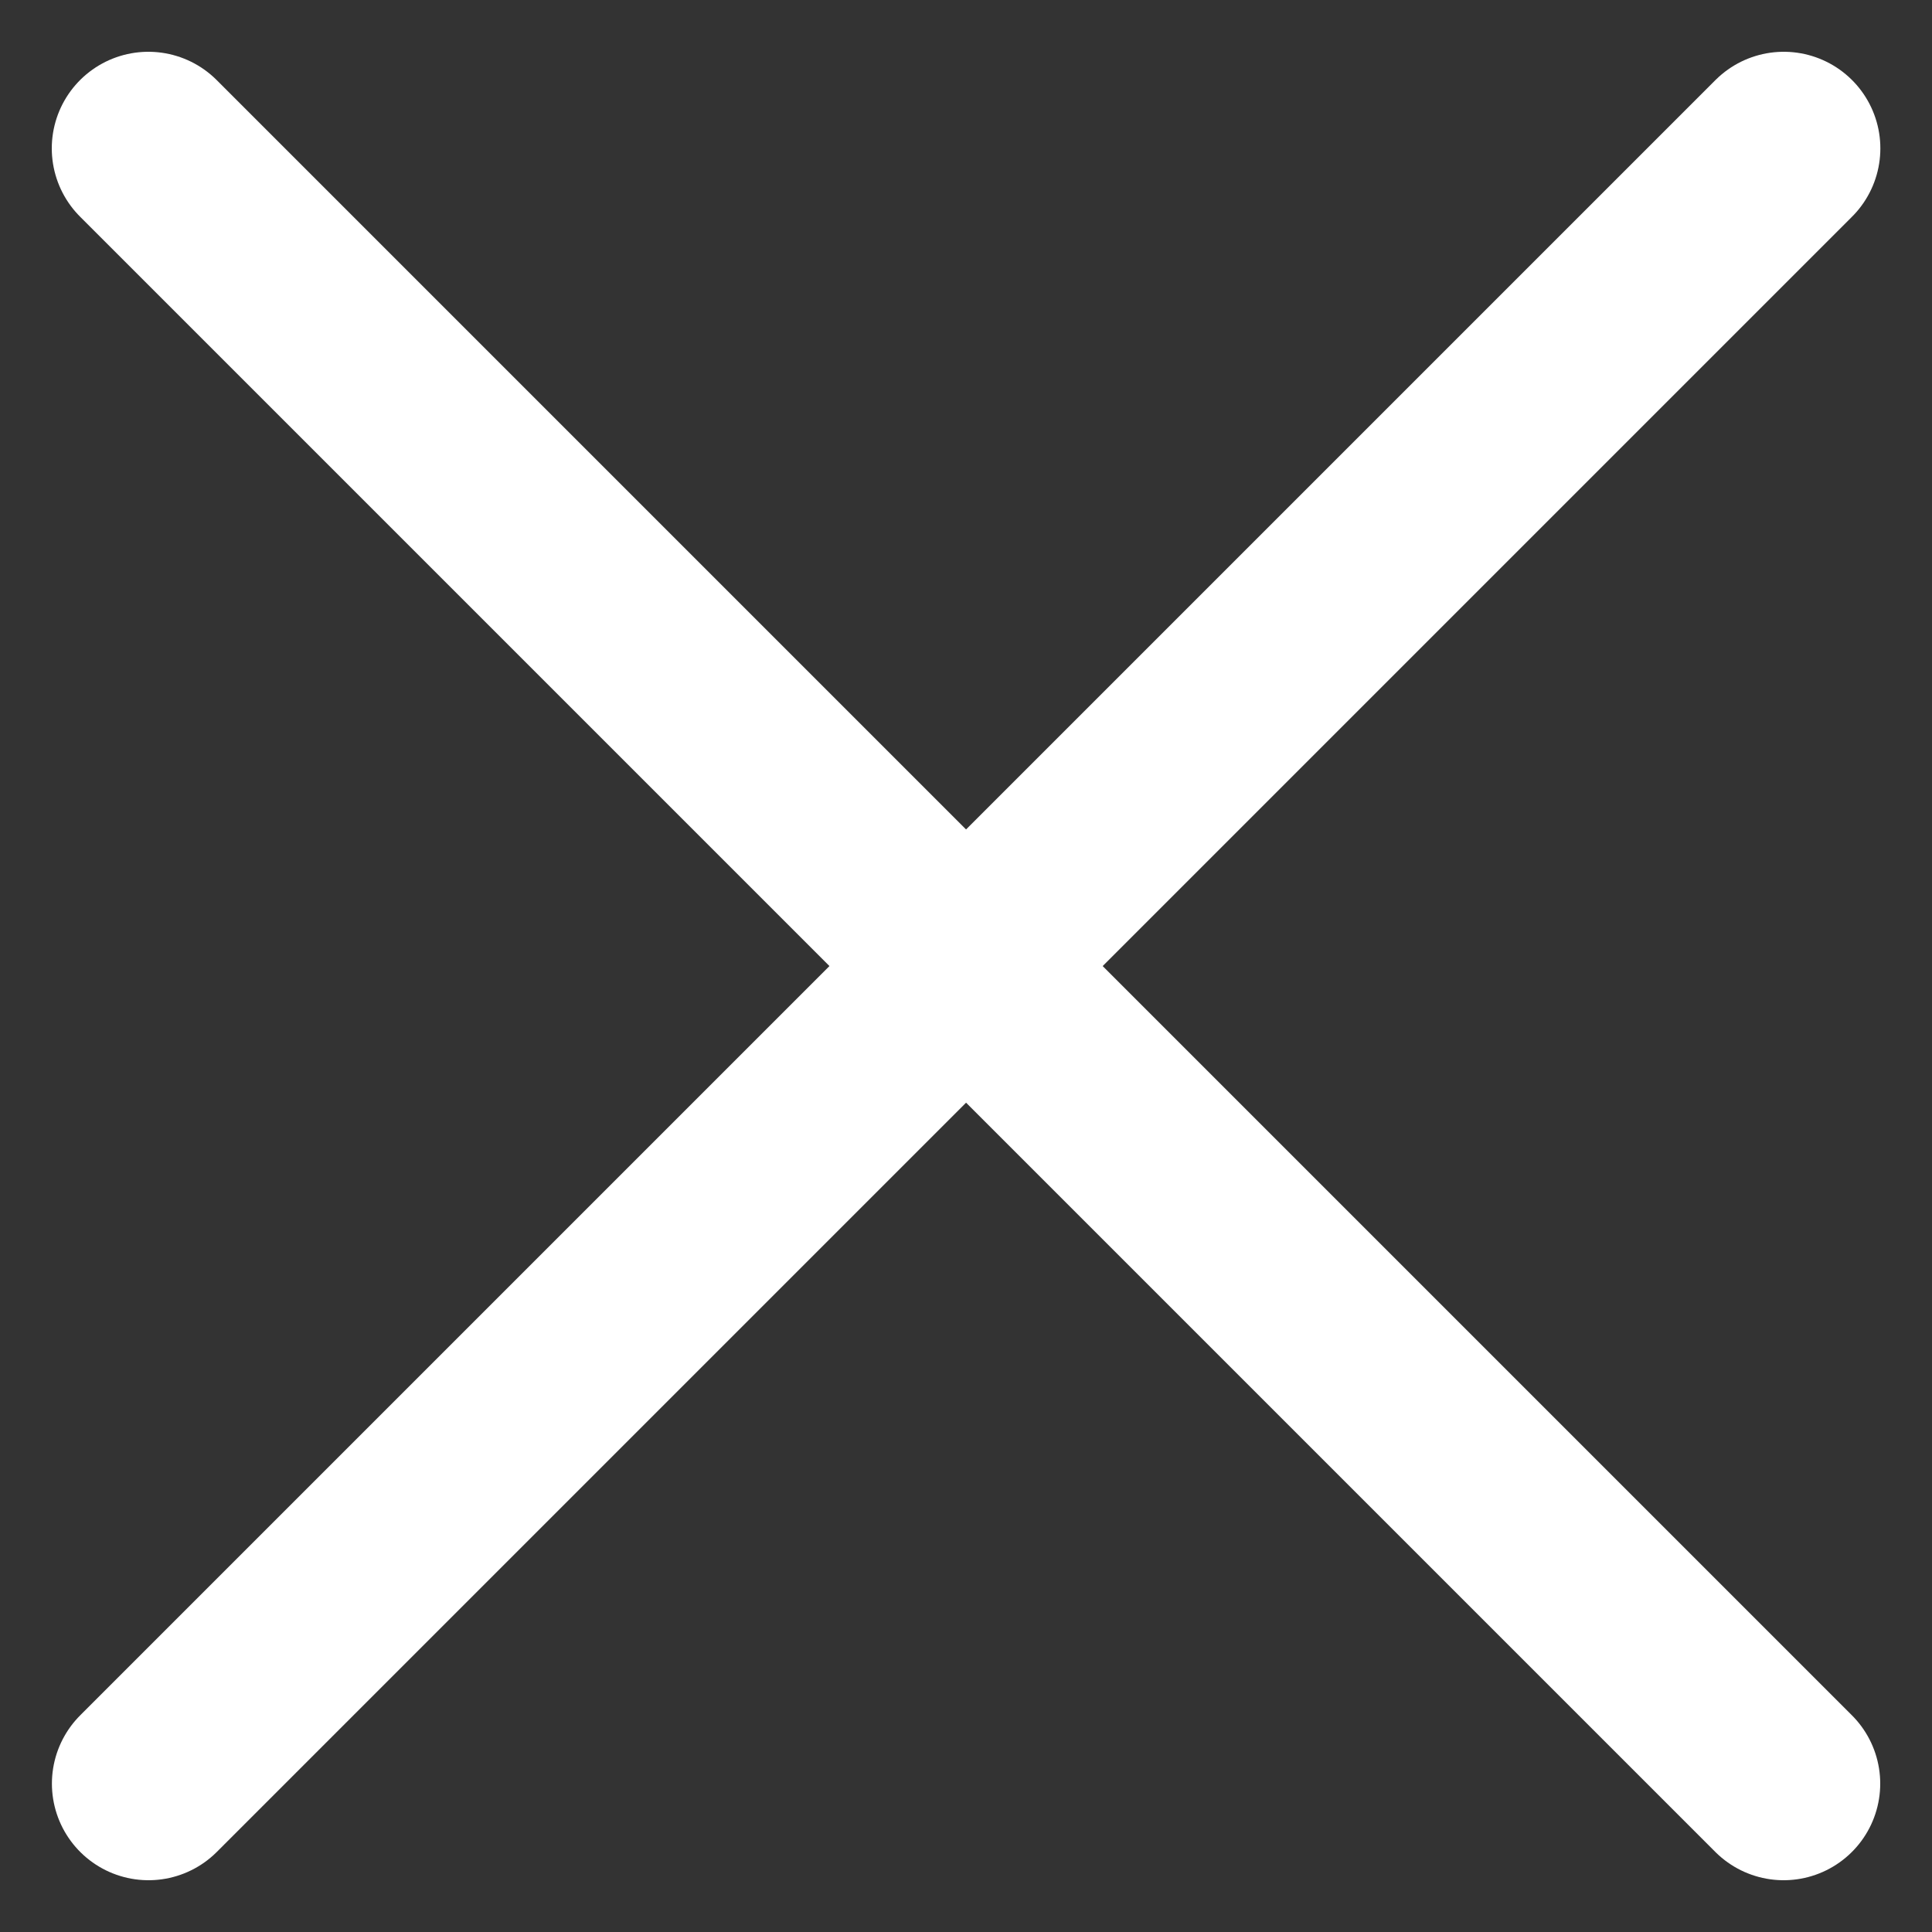 <svg xmlns="http://www.w3.org/2000/svg" width="15" height="15" viewBox="0 0 15 15" fill="none">
<rect x="0" y="0" width="15" height="15" fill="#333333" stroke="none"/>
<path d="M1.152 1.152L13.848 13.848" stroke="white" stroke-width="1.5" stroke-linecap="round" stroke-linejoin="round"/>
<path d="M13.849 1.152L1.153 13.848" stroke="white" stroke-width="1.5" stroke-linecap="round" stroke-linejoin="round"/>
</svg>
